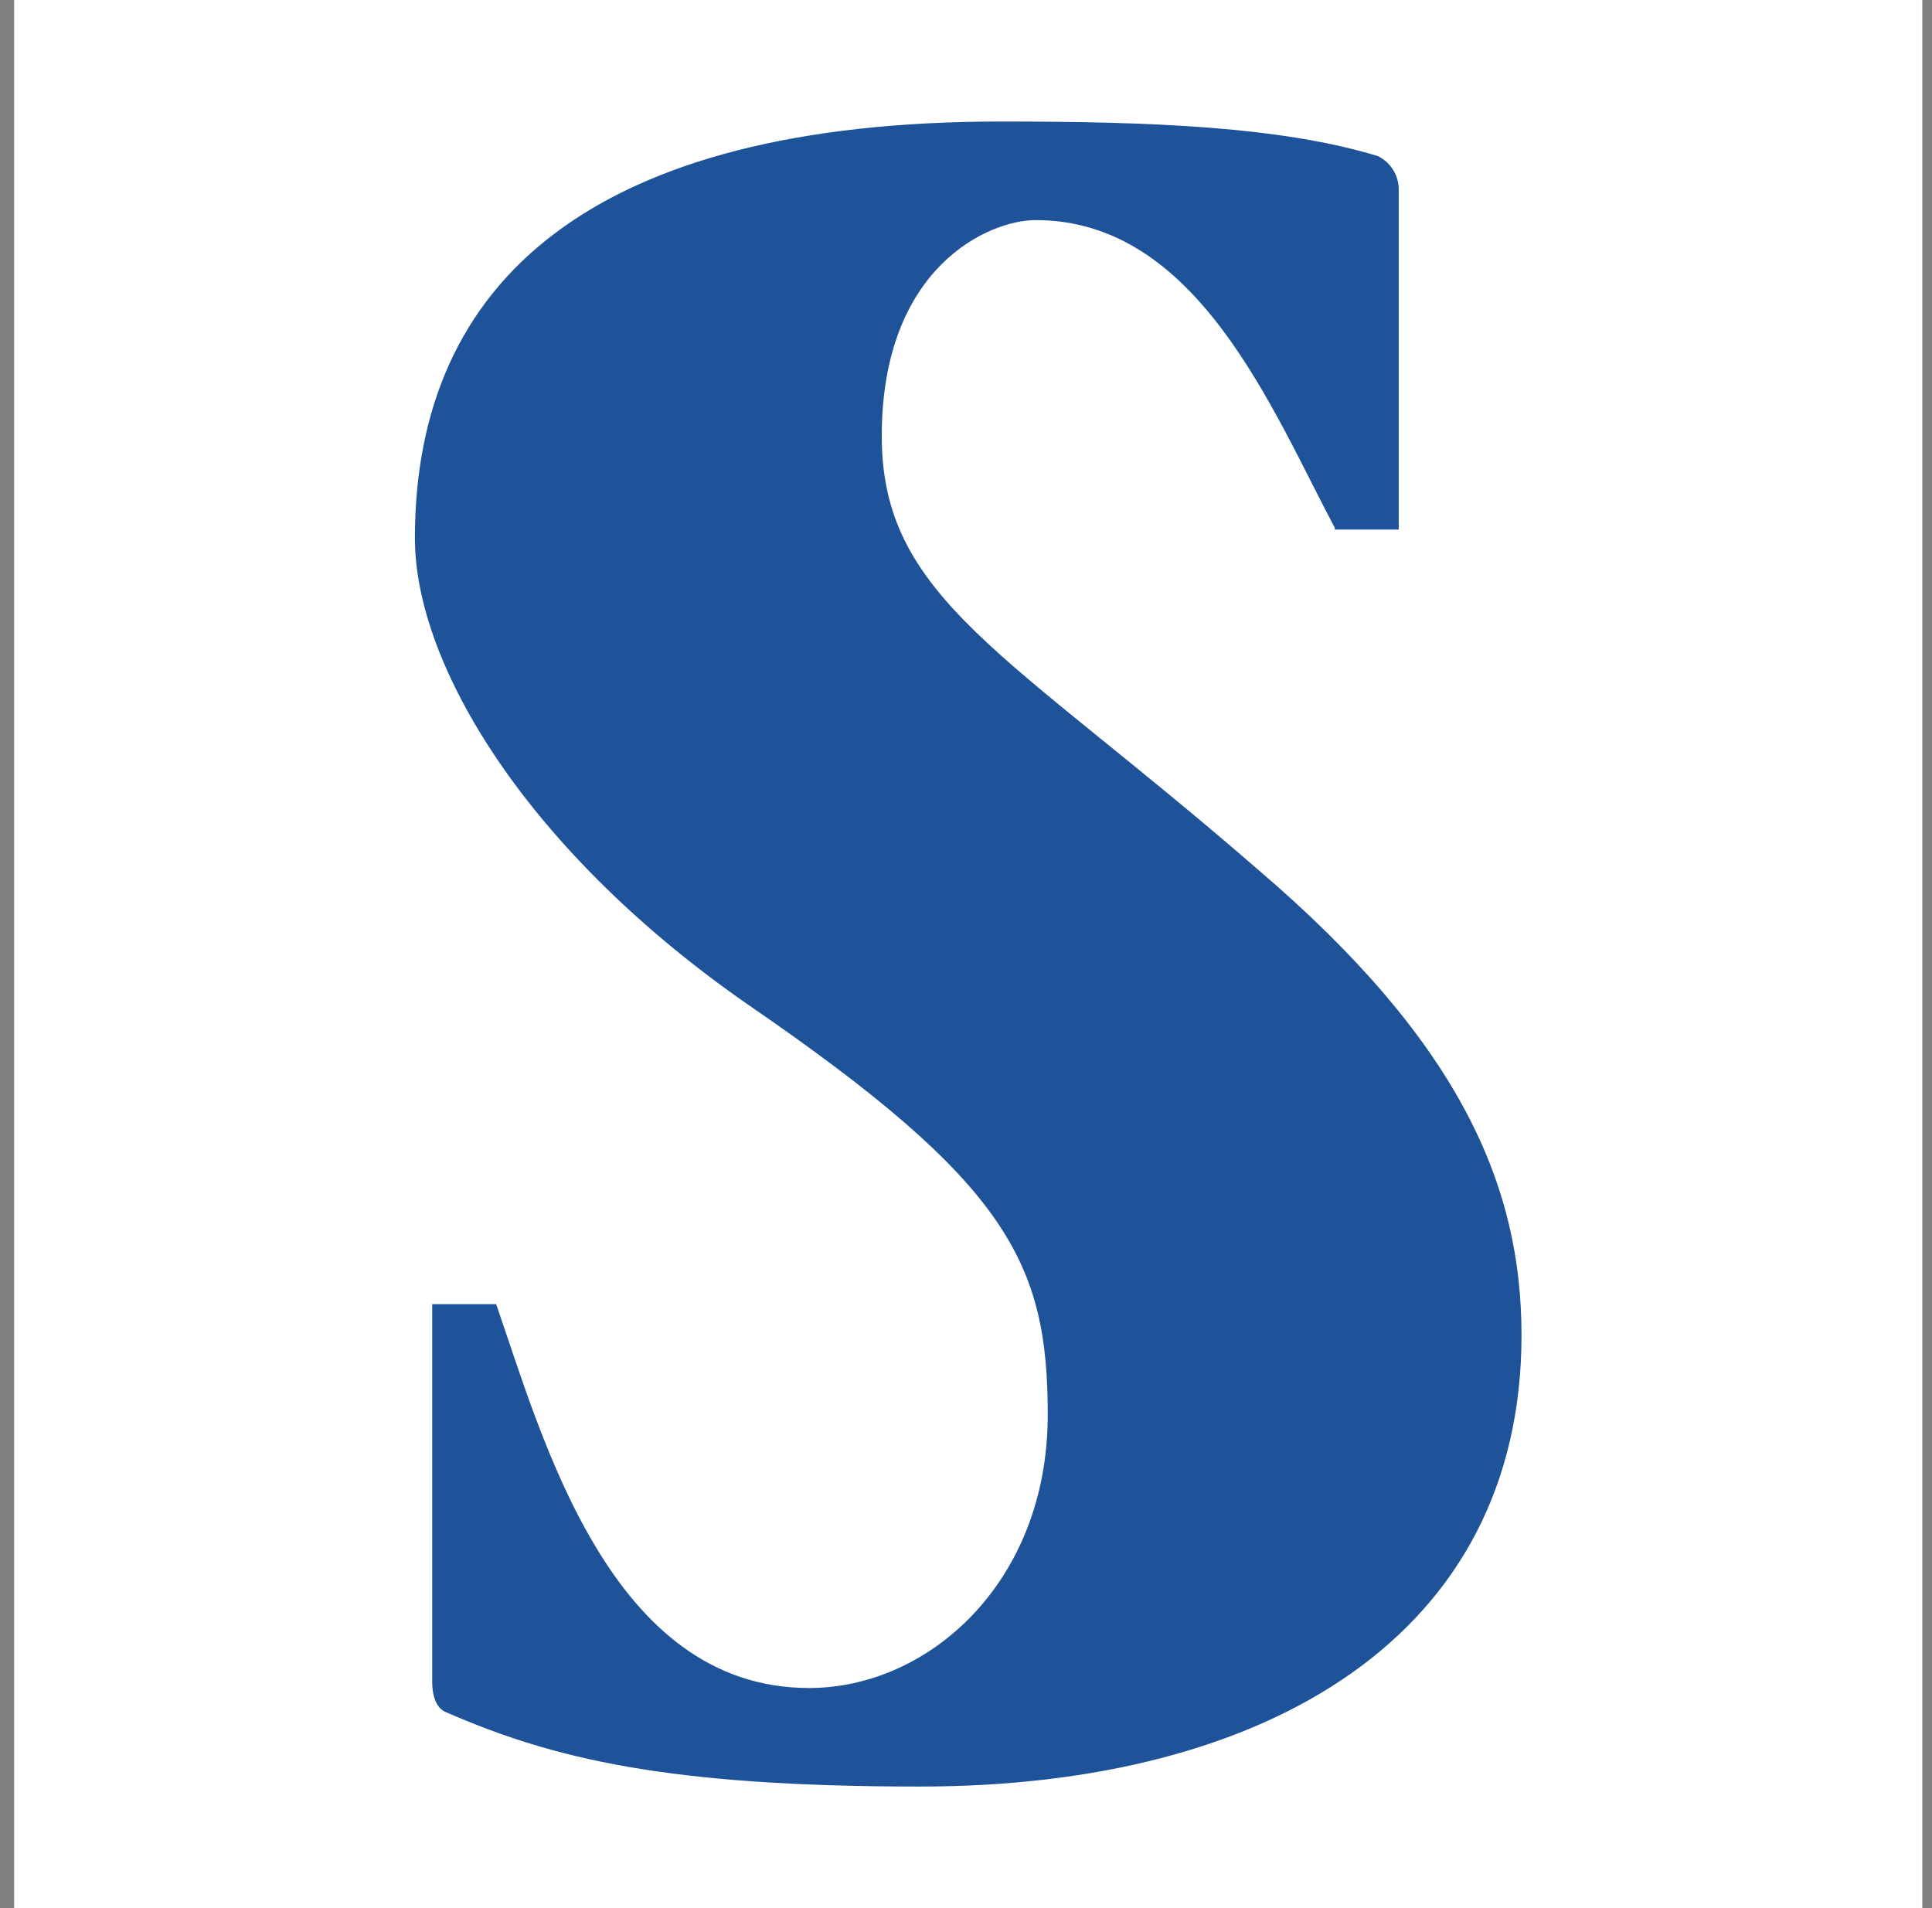 <svg fill="none" height="80" viewBox="0 0 81 80" width="81" xmlns="http://www.w3.org/2000/svg">
<rect x="0" y="0" width="81" height="80" fill="#808080" stroke="none"/>
<path d="m.593 0h80v80h-80z" fill="#fff"/>
<path d="m55.961 22.131c-2.682-5.074-5.799-12.903-12.541-12.903-1.957 0-6.452 1.957-6.452 9.061 0 6.814 5.292 9.061 15.803 18.195 8.481 7.249 11.019 13.266 11.019 19.5 0 12.541-10.584 18.92-25.227 18.92-10.584 0-15.368-1.16-19.863-3.117-.362-.145-.58-.58-.58-1.305v-15.803h2.682c1.957 5.654 4.784 16.093 13.121 16.093 5.002 0 10.004-4.422 10.004-11.454 0-6.379-1.667-9.714-12.541-17.18-9.206-6.379-13.991-14.208-13.991-19.573 0-10.801 7.467-17.47 24.574-17.47 6.379 0 11.743.217 15.803 1.45.58.29.87.87.87 1.377v14.281h-2.682" fill="#1f5399"/>
</svg>